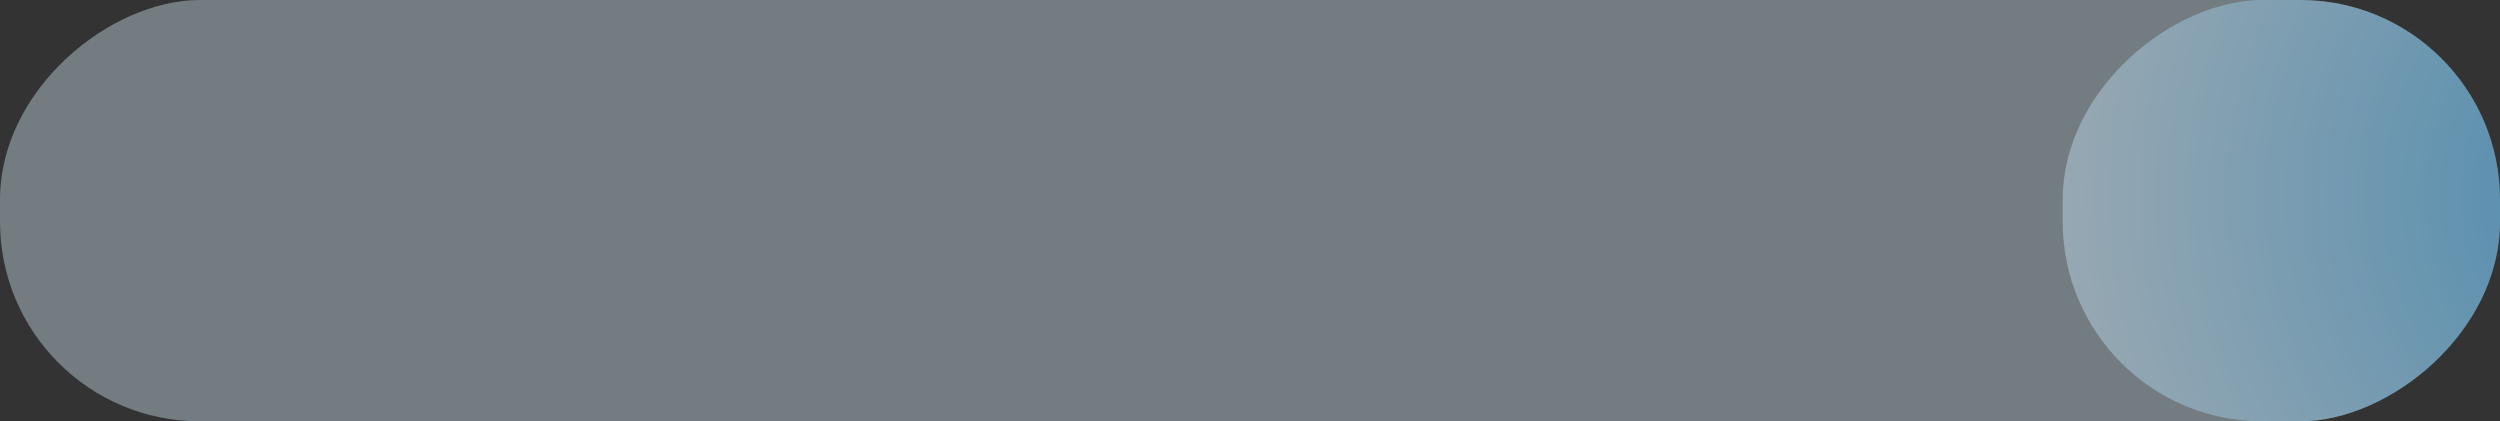 <?xml version="1.0" encoding="UTF-8"?> <svg xmlns="http://www.w3.org/2000/svg" width="1252" height="211" viewBox="0 0 1252 211" fill="none"><rect x="0" y="0" width="1252" height="211" fill="#333333" stroke="none"/> <rect y="211" width="211" height="1252" rx="100" transform="rotate(-90 0 211)" fill="url(#paint0_diamond_1338_14)" fill-opacity="0.4"></rect> <rect x="1033" y="211" width="211" height="219" rx="100" transform="rotate(-90 1033 211)" fill="url(#paint1_diamond_1338_14)" fill-opacity="0.4"></rect> <defs> <radialGradient id="paint0_diamond_1338_14" cx="0" cy="0" r="1" gradientUnits="userSpaceOnUse" gradientTransform="translate(113.303 2014.02) rotate(-89.774) scale(2257.44 380.503)"> <stop stop-color="#D2E8F5"></stop> <stop offset="1" stop-color="#D2E8F5"></stop> </radialGradient> <radialGradient id="paint1_diamond_1338_14" cx="0" cy="0" r="1" gradientUnits="userSpaceOnUse" gradientTransform="translate(1146.3 526.385) rotate(-88.709) scale(394.969 380.409)"> <stop stop-color="#009AF4"></stop> <stop offset="1" stop-color="white"></stop> </radialGradient> </defs> </svg> 